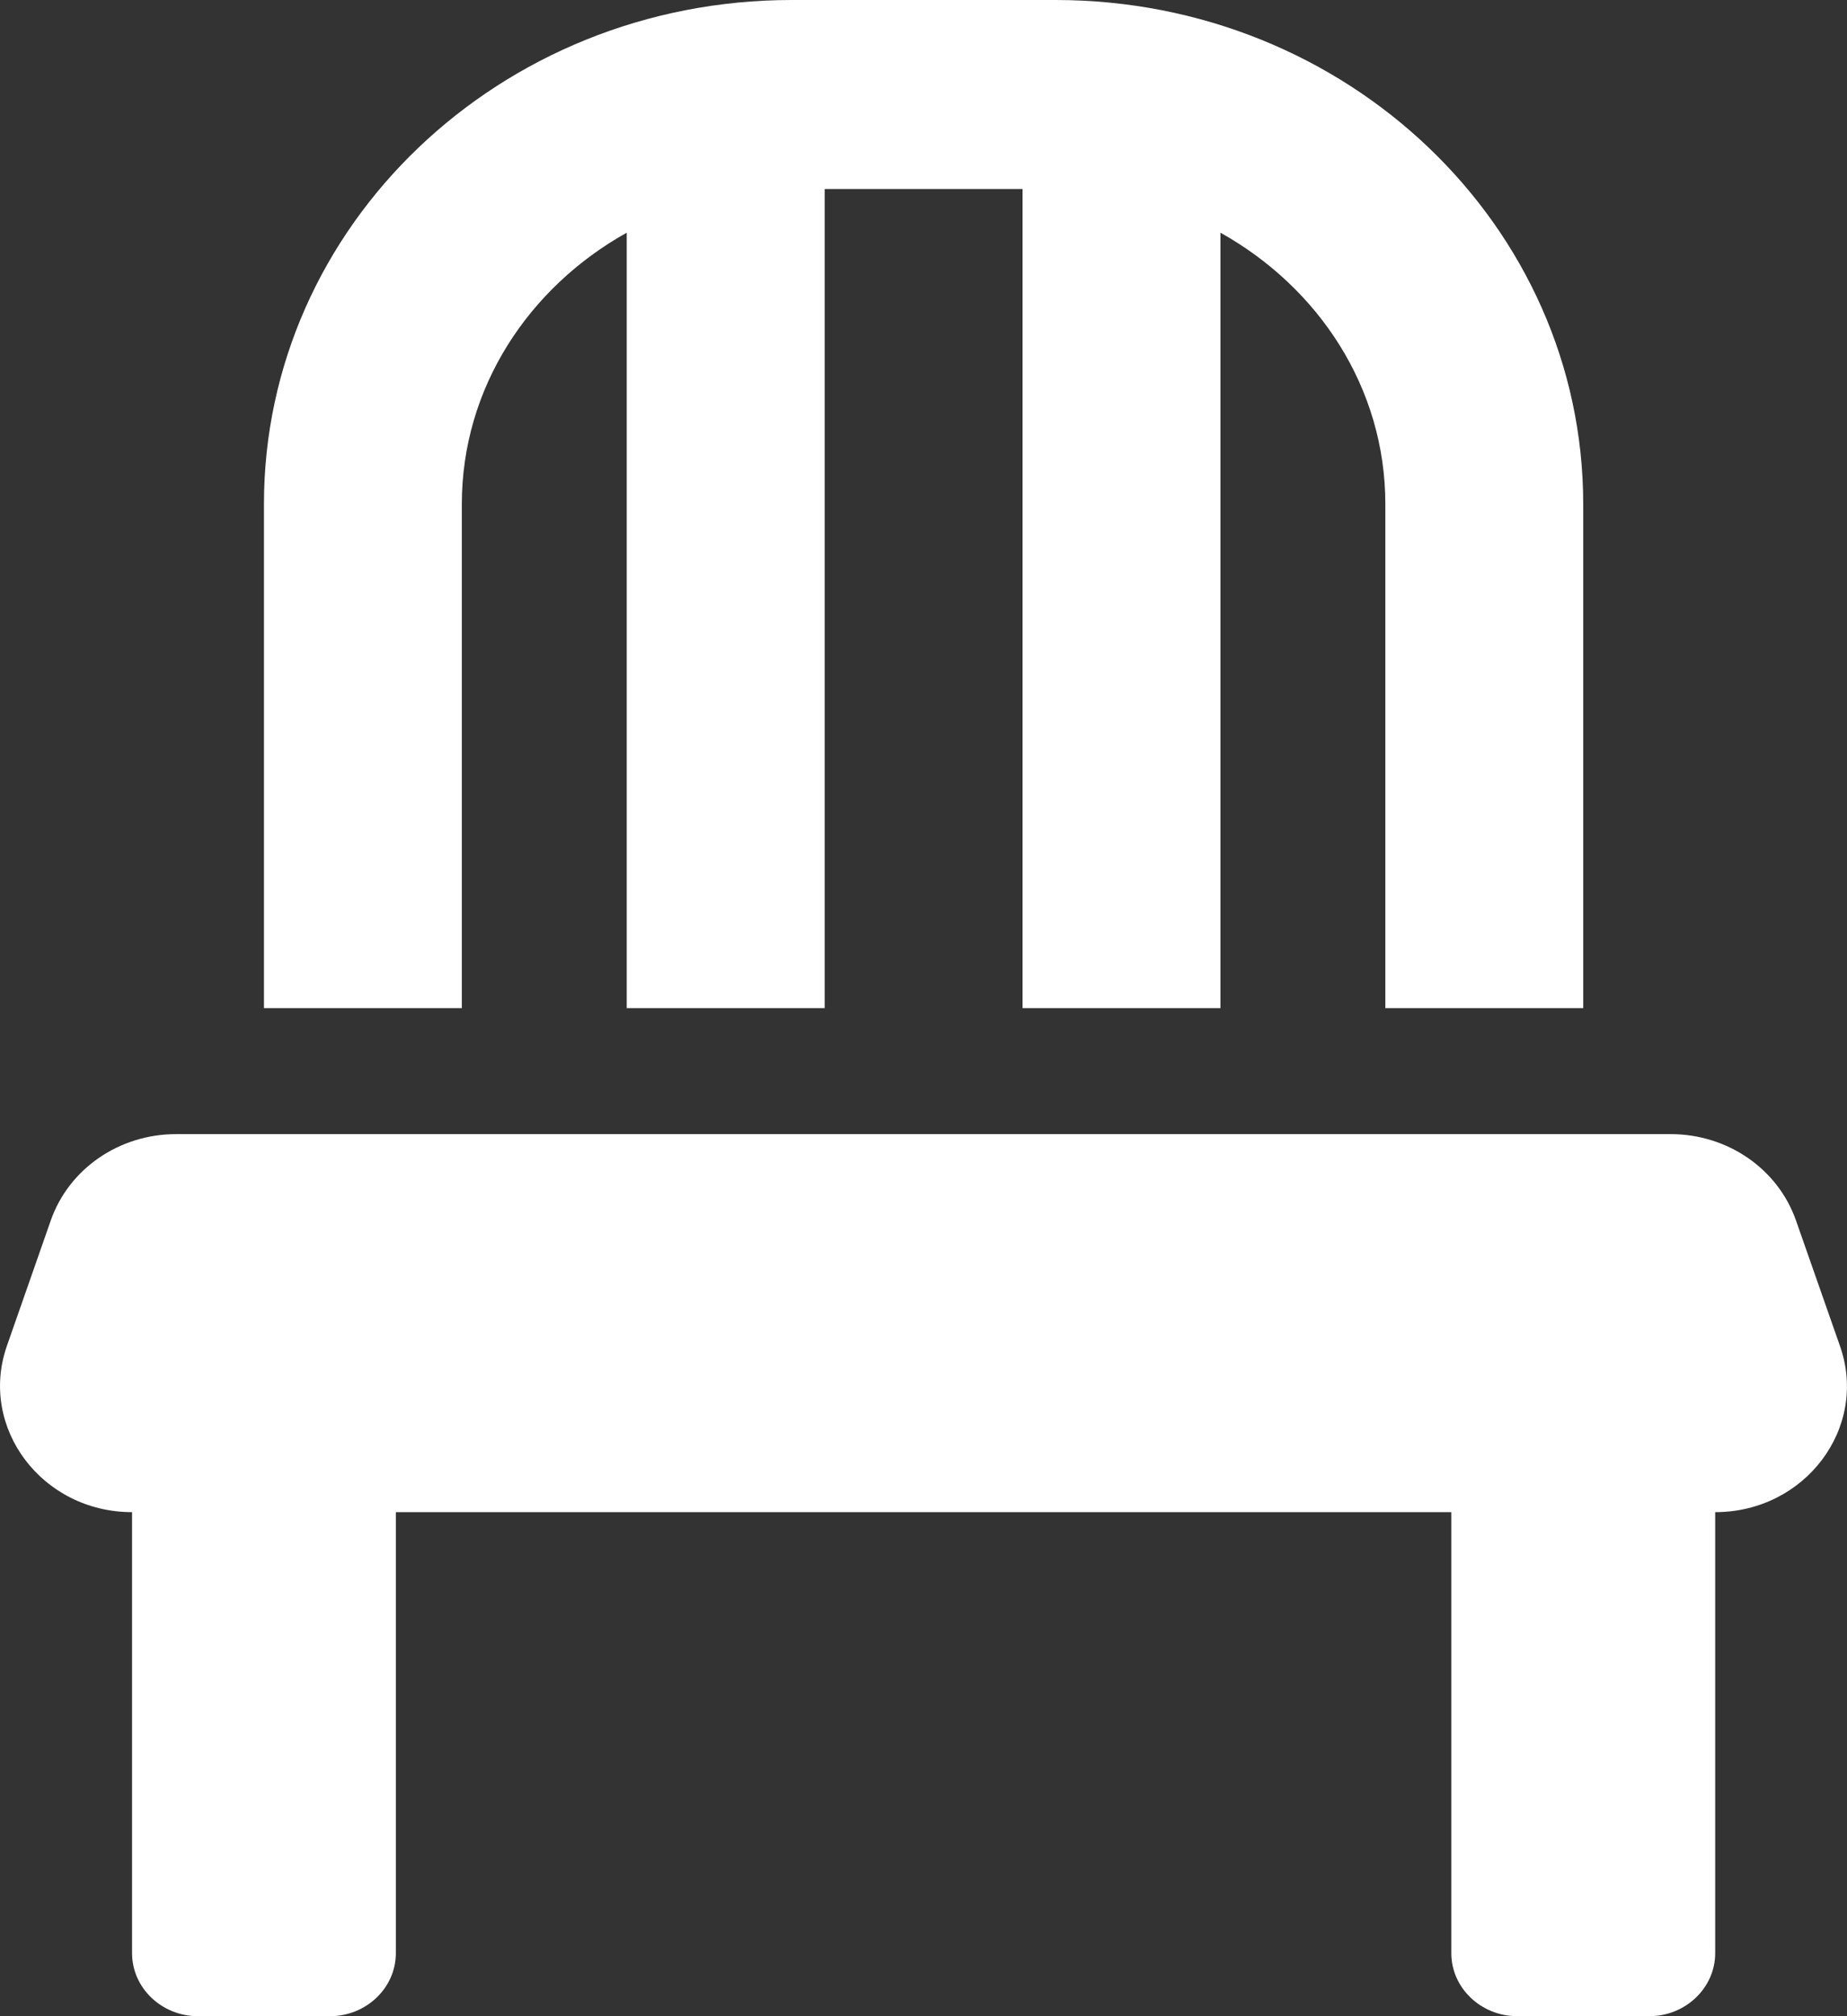 <svg width="22" height="24" viewBox="0 0 22 24" fill="none" xmlns="http://www.w3.org/2000/svg">
<rect x="0" y="0" width="22" height="24" fill="#333333" stroke="none"/>
<path d="M5.501 6C5.501 4.617 6.297 3.422 7.465 2.77V12H9.823V2.25H12.18V12H14.537V2.77C15.706 3.422 16.501 4.617 16.501 6V12H18.858V6C18.858 2.686 16.044 0 12.573 0H9.43C5.958 0 3.144 2.686 3.144 6V12H5.501V6ZM21.918 16.027L21.392 14.527C21.176 13.912 20.577 13.5 19.899 13.5H2.098C1.42 13.5 0.821 13.912 0.605 14.527L0.08 16.027C-0.254 16.997 0.502 18 1.573 18V23.25C1.573 23.663 1.926 24 2.358 24H3.93C4.362 24 4.715 23.663 4.715 23.25V18H17.287V23.25C17.287 23.663 17.64 24 18.073 24H19.644C20.076 24 20.43 23.663 20.43 23.25V18C21.5 18 22.256 16.997 21.918 16.027Z" fill="white"/>
</svg>
